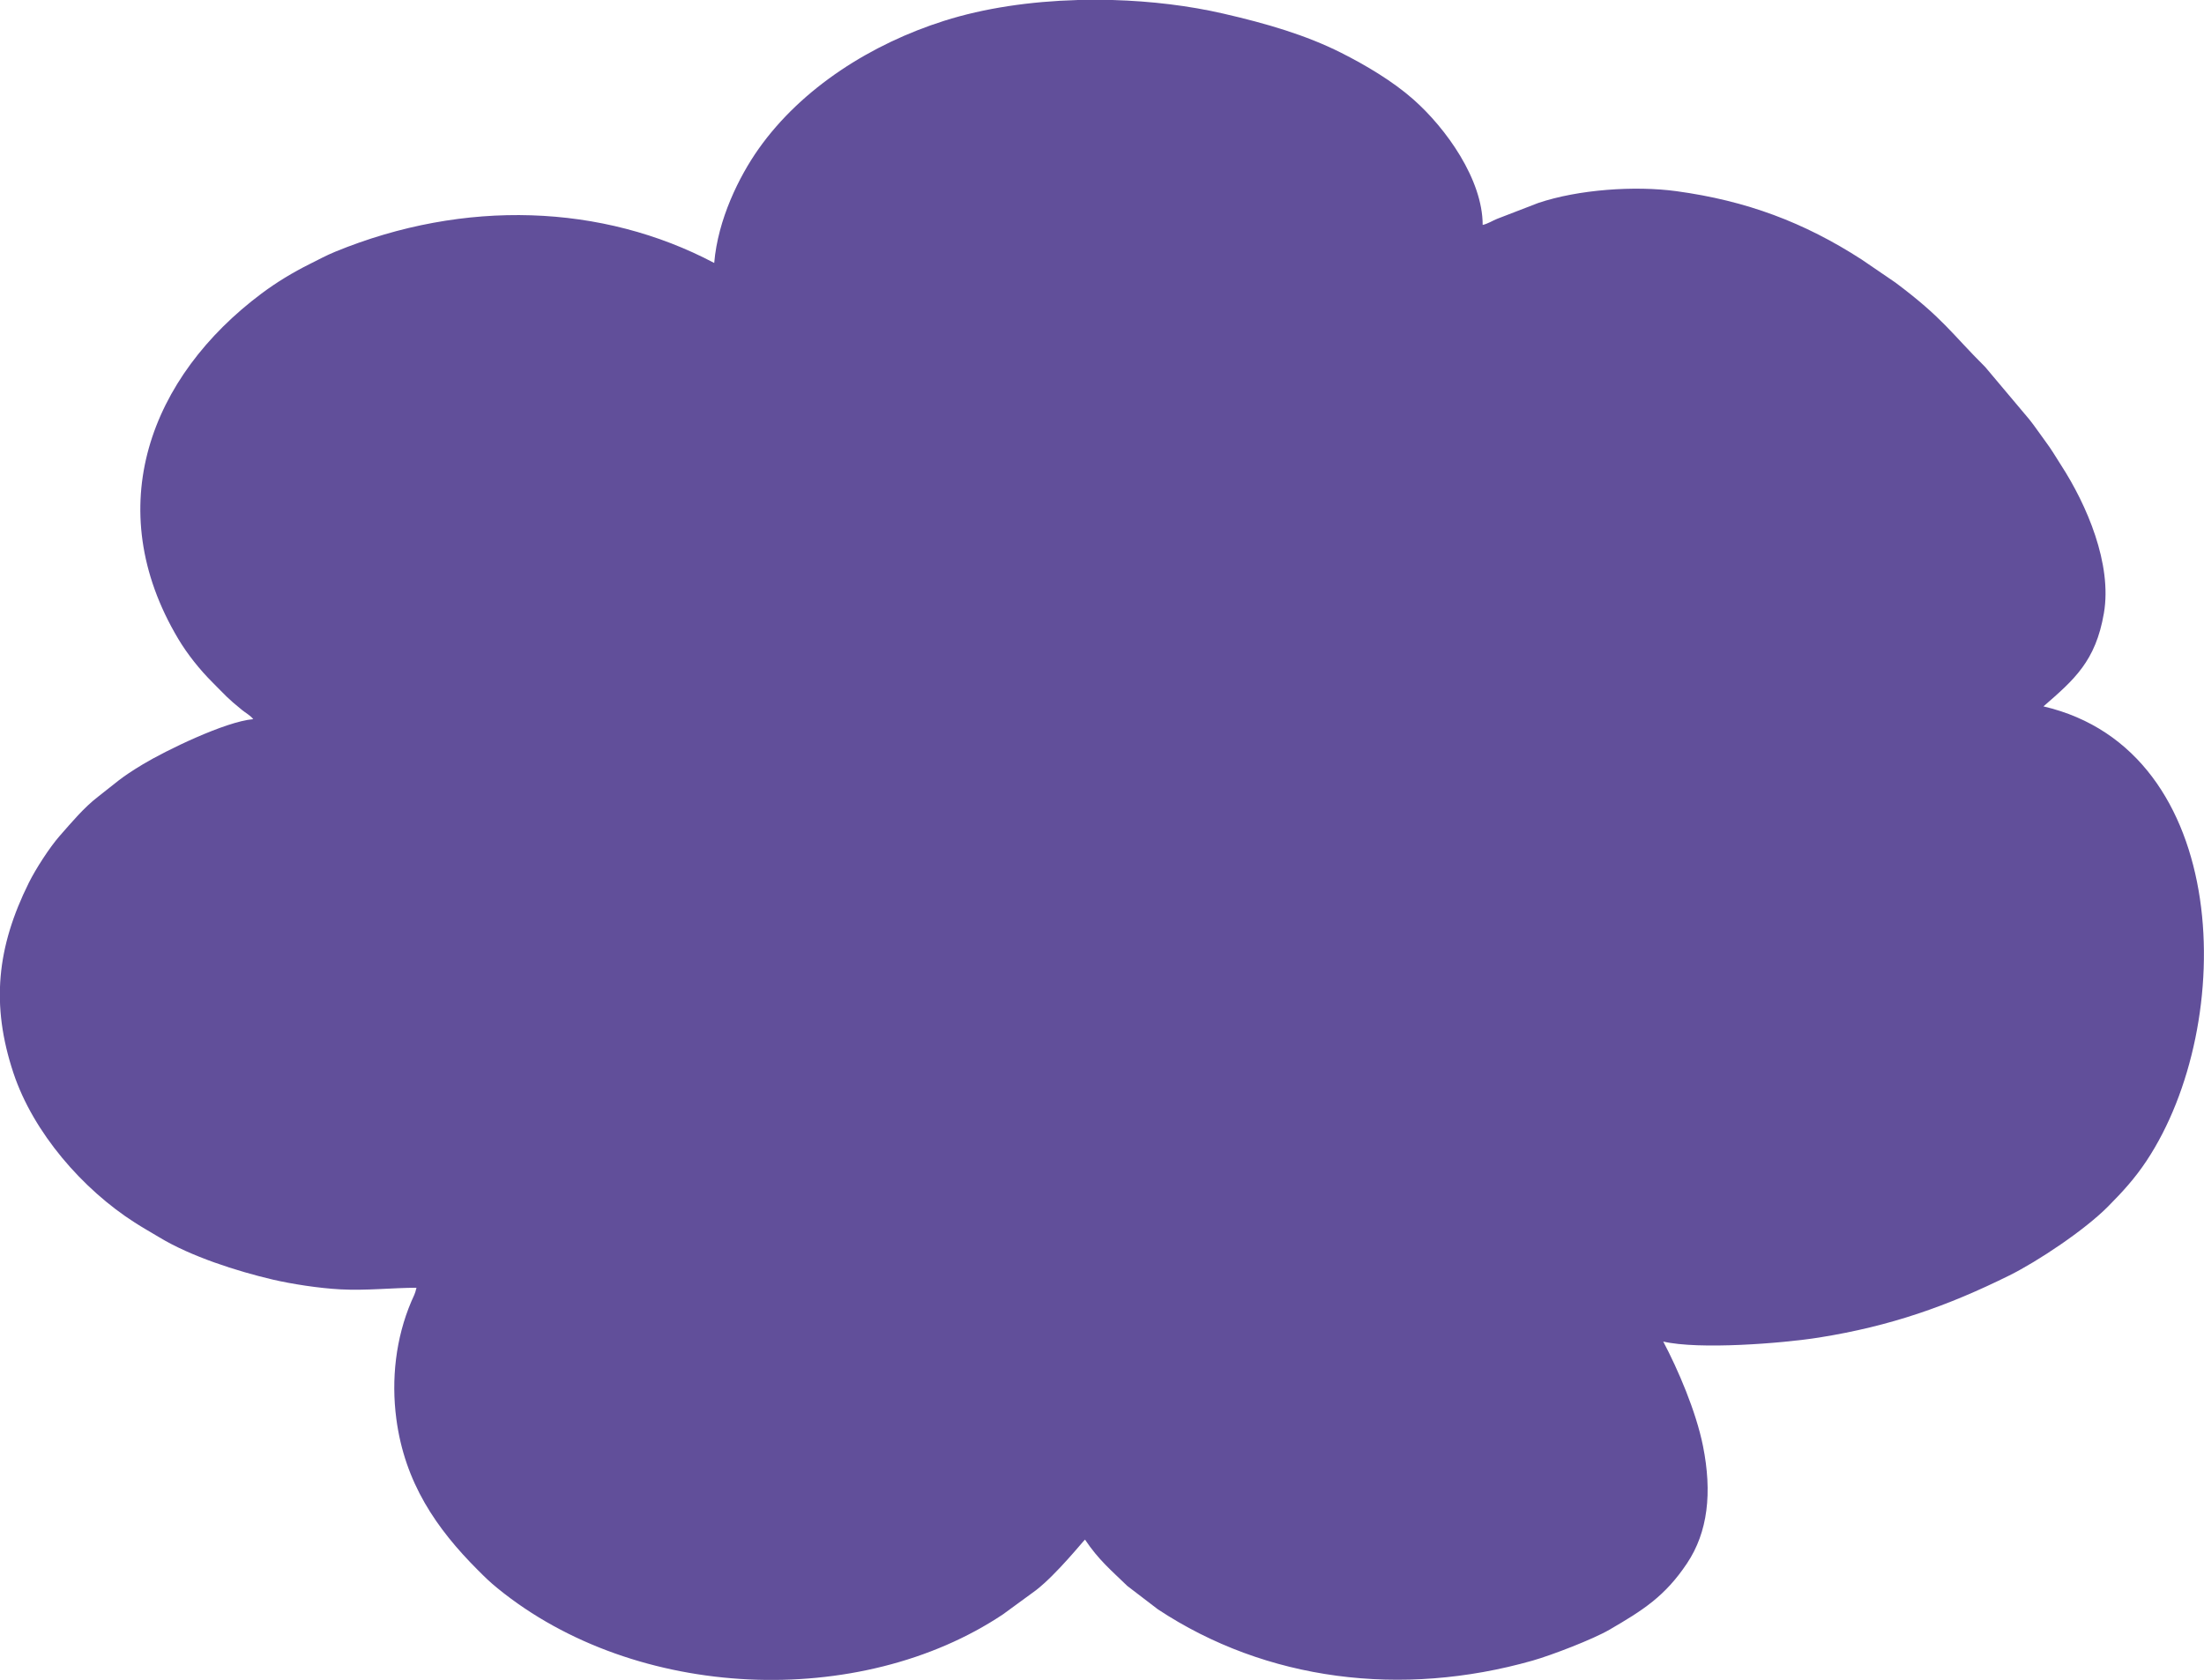 <?xml version="1.0" encoding="UTF-8"?> <!-- Creator: CorelDRAW 2019 (64-Bit) --> <svg xmlns="http://www.w3.org/2000/svg" xmlns:xlink="http://www.w3.org/1999/xlink" xml:space="preserve" width="41.181mm" height="31.394mm" style="shape-rendering:geometricPrecision; text-rendering:geometricPrecision; image-rendering:optimizeQuality; fill-rule:evenodd; clip-rule:evenodd" viewBox="0 0 534.62 407.56"> <defs> <style type="text/css"> <![CDATA[ .fil0 {fill:#614F9A} ]]> </style> </defs> <g id="Слой_x0020_1">  <path class="fil0" d="M101.05 312.42l0 0zm160.29 -312.42l8.54 0c9.42,0.27 18.65,1.4 26.91,3.31 10.48,2.41 19.98,5.19 28.54,9.5 5.92,2.98 12.53,6.9 17.51,11.31 8,7.06 16.81,19.48 16.81,30.45 1.32,-0.31 2.33,-1 3.51,-1.48l9.98 -3.85c9.7,-3.27 23.41,-4.23 33.5,-2.86 17.01,2.32 30.98,7.57 44.92,16.57l8.22 5.61c11.6,8.69 13.46,12.21 21.78,20.49l10.71 12.73c1.43,1.79 2.5,3.45 3.9,5.32 1.51,2.01 2.45,3.69 3.81,5.8 6.17,9.53 12.41,23.94 10.36,35.87 -2,11.67 -7.21,16.13 -14.66,22.61 45.82,10.67 47.07,77.02 24.98,110.29 -2.81,4.23 -5.76,7.46 -9.32,11.05 -5.62,5.68 -17.04,13.31 -23.99,16.75 -14.89,7.37 -28.73,12.27 -46.07,15.03 -9.14,1.45 -29.21,2.99 -37.83,0.98 3.54,6.69 7.95,16.9 9.64,25.33 2.27,11.33 1.2,20.89 -3.87,28.48 -5.34,7.99 -10.65,11.36 -18.85,16.12 -4,2.32 -13.97,6.16 -18.65,7.49 -31.68,8.99 -64.6,4.92 -90.86,-12.46l-7.4 -5.66c-3.93,-3.82 -6.97,-6.31 -10.27,-11.25 -0.37,0.27 -6.89,8.42 -11.91,12.3l-7.99 5.84c-34.62,23.1 -88.96,21.09 -122.57,-6.31 -1.97,-1.6 -3.02,-2.65 -4.8,-4.43 -10.07,-10.07 -17.74,-21.21 -19.78,-36.7 -1.27,-9.6 -0.13,-19.61 3.63,-28.45 0.59,-1.38 0.9,-1.77 1.26,-3.35 -5.81,0 -12.09,0.73 -18.45,0.39 -5.23,-0.28 -11.78,-1.29 -16.45,-2.38 -8.78,-2.06 -19.85,-5.63 -27.44,-10.22 -2.11,-1.27 -3.94,-2.29 -6,-3.61 -12.61,-8.05 -24.61,-21.8 -29.43,-36.29 -5.51,-16.59 -4,-30.55 3.73,-46.13 1.66,-3.35 5.04,-8.59 7.47,-11.36 2.92,-3.32 5.88,-6.88 9.31,-9.52 4.53,-3.49 5.31,-4.52 10.93,-7.9 5.42,-3.26 19.93,-10.36 26.73,-10.93 -0.63,-0.86 -1.84,-1.51 -2.75,-2.25 -3.65,-2.97 -3.81,-3.35 -7.15,-6.69 -3.02,-3.02 -6.03,-6.75 -8.29,-10.54 -19.02,-31.93 -6.71,-63.65 20.21,-83.79 3.62,-2.71 7.58,-5.11 11.68,-7.15 2.21,-1.1 3.93,-2.06 6.22,-3 31.31,-12.84 64.79,-11.6 91.9,2.74 0.88,-10.53 6.01,-20.94 10.76,-27.67 10.52,-14.88 27.47,-25.52 45.01,-31.08 9.77,-3.1 20.98,-4.72 32.28,-5.04z"></path> </g> </svg> 